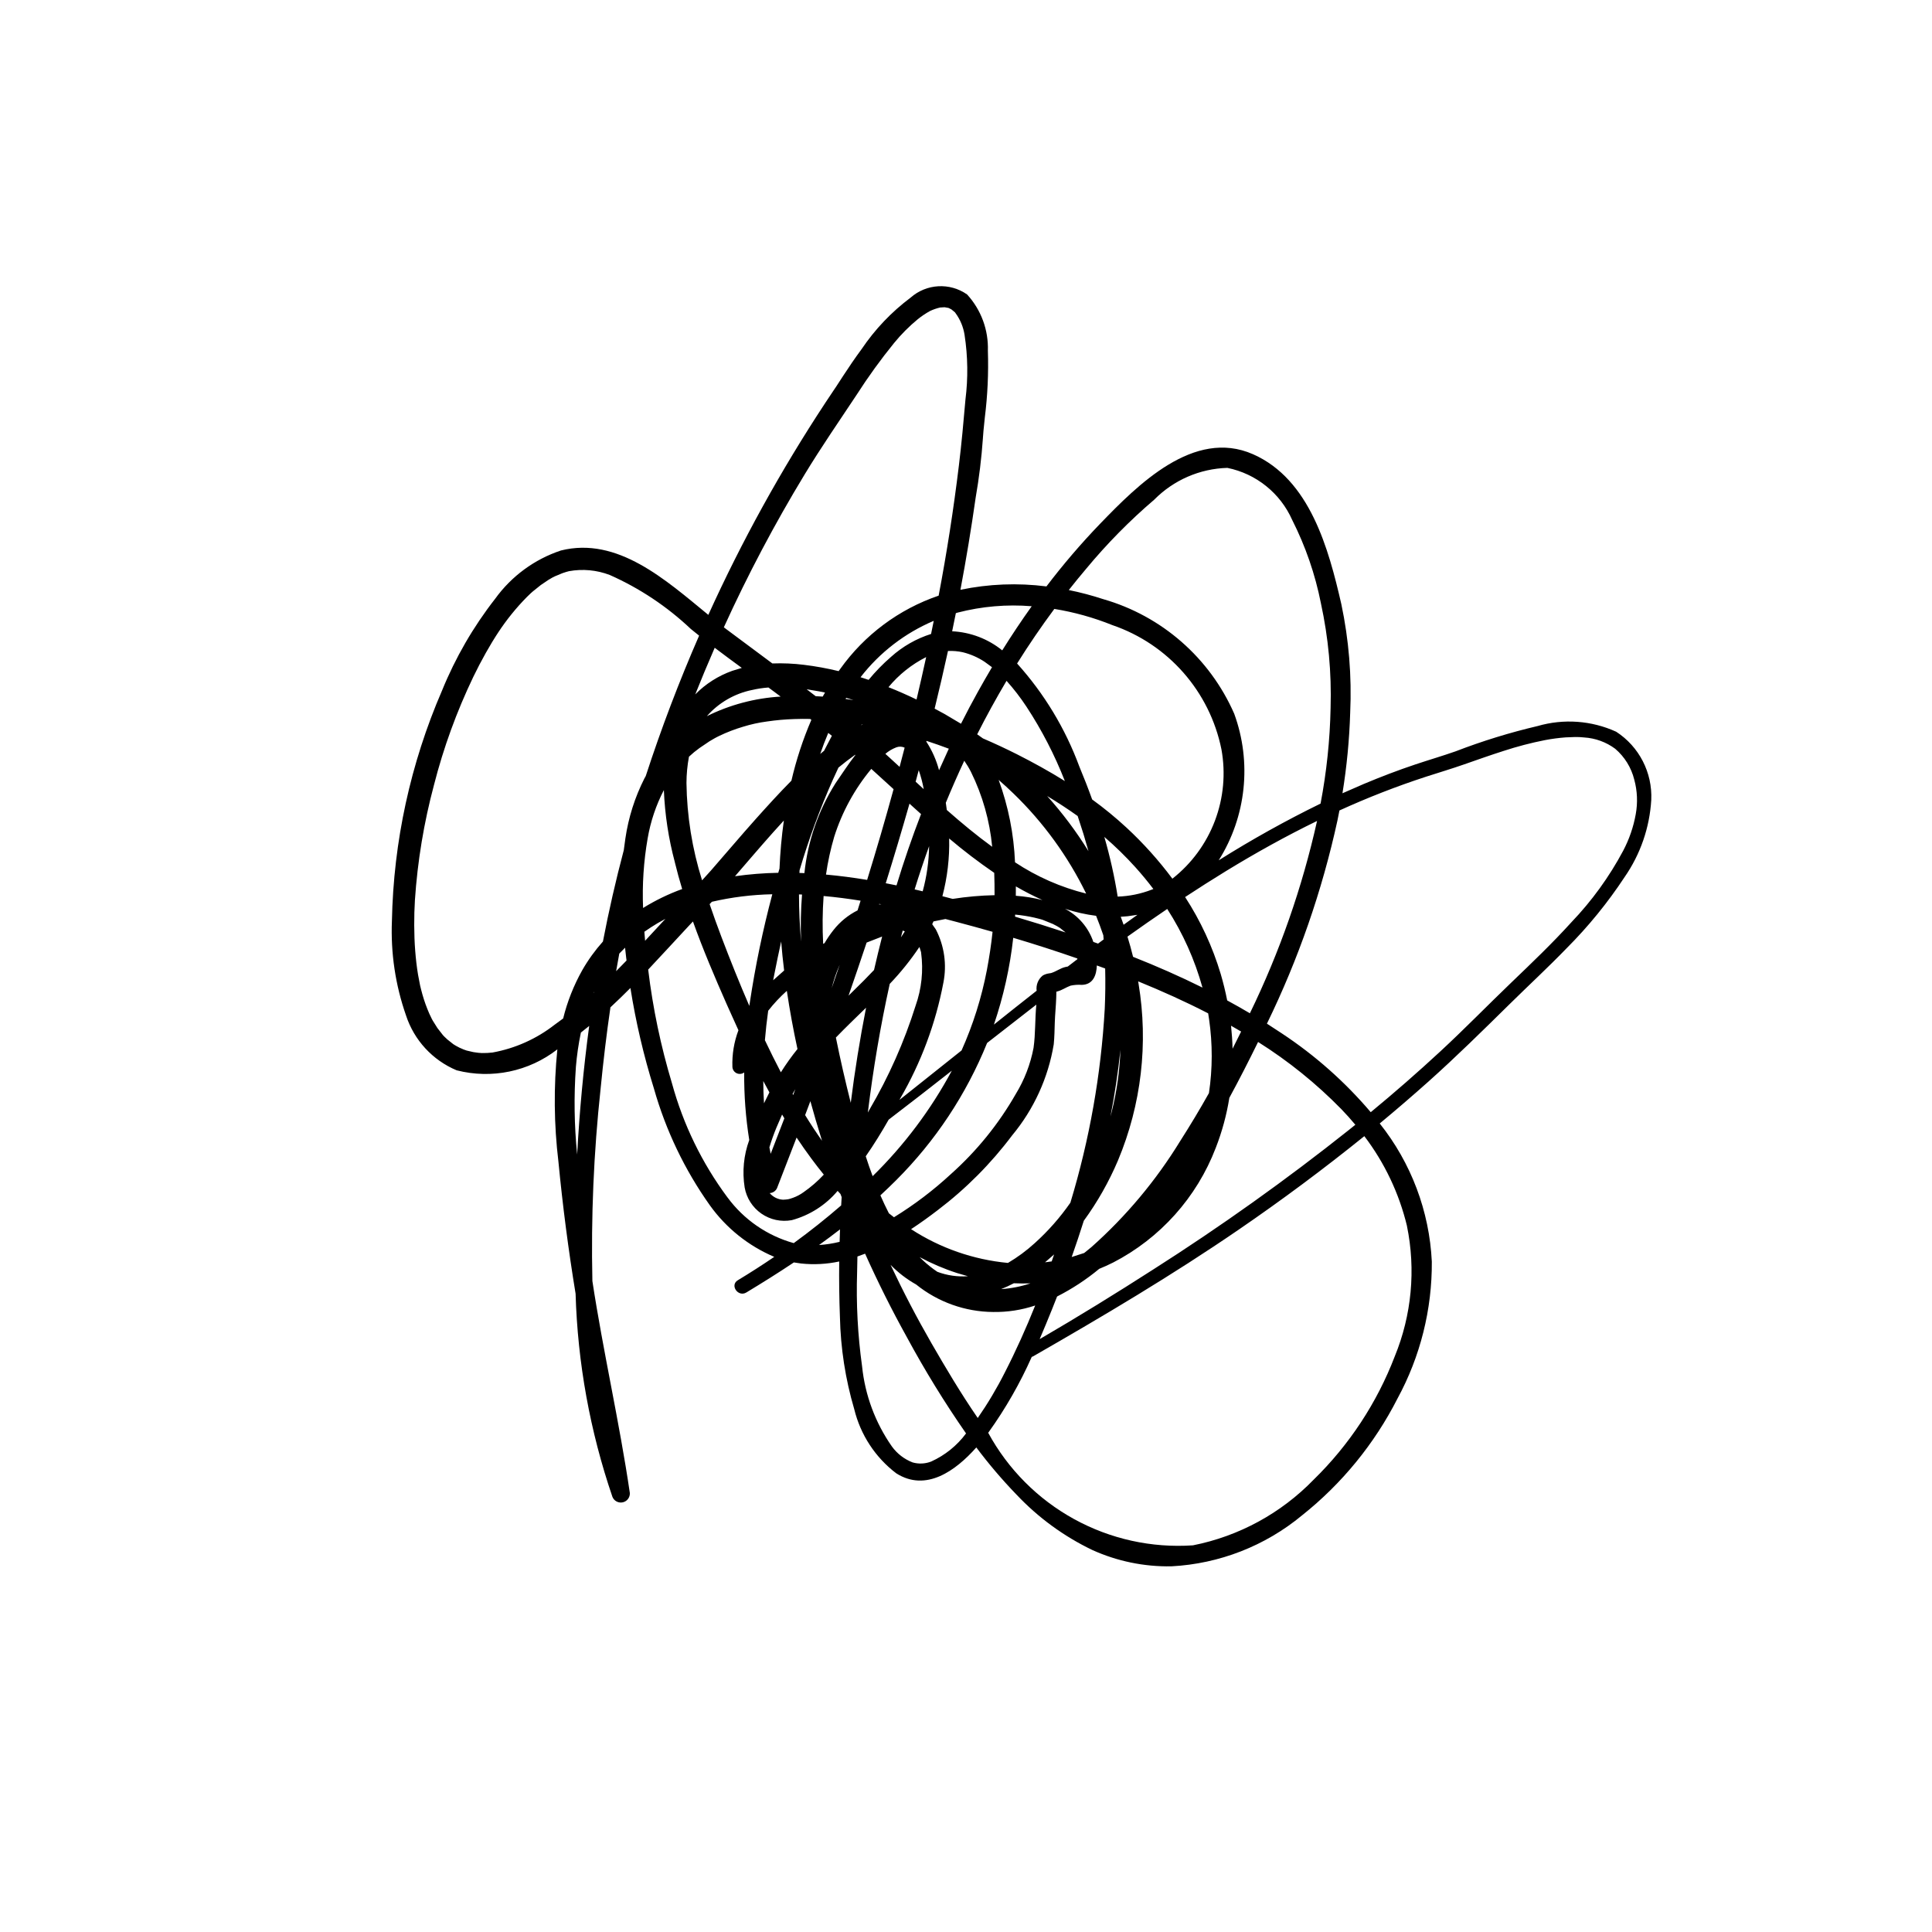 <?xml version="1.0" encoding="UTF-8"?>
<!-- Uploaded to: ICON Repo, www.iconrepo.com, Generator: ICON Repo Mixer Tools -->
<svg fill="#000000" width="800px" height="800px" version="1.1" viewBox="144 144 512 512" xmlns="http://www.w3.org/2000/svg">
 <path d="m310.91 539.64c-2.762-18.812-7.055-37.355-9.922-56.148-0.379-17.016 0.348-34.035 2.176-50.957 0.707-7.231 1.559-14.426 2.606-21.582 1.801-1.668 3.566-3.383 5.301-5.129h-0.004c1.426 9.023 3.512 17.934 6.231 26.656 3.144 11.09 8.156 21.559 14.832 30.953 4.324 6.031 10.227 10.754 17.055 13.648-3.168 2.16-6.387 4.227-9.66 6.199-2.184 1.32 0.082 4.555 2.262 3.242 4.266-2.574 8.477-5.211 12.594-7.965l1.941 0.285h0.004c3.363 0.355 6.766 0.172 10.074-0.535-0.062 4.902 0 9.797 0.188 14.68 0.176 8.289 1.453 16.516 3.797 24.469 1.648 6.769 5.574 12.766 11.121 16.984 7.883 5.023 15.73-0.656 21.227-6.852 3.293 4.394 6.856 8.578 10.672 12.523 5.731 6.07 12.527 11.035 20.051 14.648 6.594 2.988 13.77 4.469 21.004 4.332 12.688-0.668 24.816-5.402 34.598-13.508 10.551-8.391 19.176-18.945 25.289-30.953 6.055-11.133 9.184-23.621 9.098-36.293-0.645-13.348-5.473-26.156-13.805-36.605 4.359-3.613 8.652-7.305 12.875-11.074 7.402-6.613 14.449-13.566 21.52-20.531 5.039-4.965 10.238-9.77 15.16-14.855l-0.004 0.004c5.738-5.75 10.875-12.062 15.344-18.844 4.188-6.039 6.633-13.117 7.066-20.453 0.324-7.246-3.215-14.121-9.301-18.066-6.539-2.977-13.926-3.508-20.824-1.504-7.391 1.734-14.656 3.977-21.742 6.707-3.508 1.23-7.078 2.273-10.602 3.449-4.625 1.547-9.184 3.289-13.68 5.176l-5.688 2.484v0.004c1.148-7.086 1.836-14.238 2.051-21.414 0.434-9.629-0.355-19.277-2.348-28.707-3.359-14.621-8.301-33.062-23.402-39.73-15.695-6.93-30.645 8.199-40.527 18.422-5.059 5.254-9.809 10.801-14.223 16.605-7.598-0.973-15.301-0.668-22.793 0.895 1.527-8.098 2.871-16.227 4.031-24.383v-0.004c0.91-5.219 1.555-10.484 1.926-15.773v-0.074l0.047-0.59 0.105-1.34 0.355-3.492c0.734-5.856 1.004-11.762 0.809-17.664 0.191-5.508-1.785-10.875-5.508-14.945-4.59-3.215-10.785-2.863-14.984 0.848-5.051 3.785-9.43 8.387-12.961 13.621-1.73 2.344-3.371 4.75-4.961 7.195l-1.645 2.531-0.059 0.094-0.715 1.059-2.215 3.324c-11.801 17.906-22.176 36.711-31.035 56.238-11.262-9.227-24.055-20.836-39.094-17.055v0.004c-7 2.332-13.09 6.809-17.406 12.797-5.793 7.414-10.527 15.598-14.07 24.312-8.355 19.289-12.867 40.023-13.281 61.043-0.344 8.512 0.922 17.012 3.738 25.051 2.144 6.566 7.043 11.875 13.414 14.543 9.277 2.379 19.133 0.332 26.691-5.551-1 9.91-0.906 19.902 0.285 29.789 1.125 11.676 2.641 23.367 4.547 34.957 0.535 18.336 3.824 36.484 9.762 53.844 0.434 1.094 1.602 1.707 2.75 1.449 1.148-0.258 1.938-1.312 1.863-2.488zm-9.492-132.61-0.102 0.094 0.133-0.301zm35.367 54.293c-6.738-9.07-11.723-19.316-14.699-30.211-2.969-9.855-5.082-19.945-6.312-30.16 3.652-3.863 7.231-7.809 10.844-11.672l1.02-1.078c2.656 7.426 5.754 14.695 8.93 21.898l3.125 6.926c-1.172 3.106-1.715 6.41-1.598 9.723 0.039 0.723 0.473 1.363 1.125 1.668 0.652 0.305 1.422 0.227 2-0.203-0.051 5.996 0.398 11.984 1.34 17.906-1.469 4.012-1.891 8.336-1.219 12.559 0.492 2.812 2.09 5.312 4.434 6.941 2.348 1.629 5.246 2.254 8.055 1.734 4.746-1.285 8.988-3.992 12.152-7.758l0.754 0.824 0.316 0.84-0.133 2.188c-4.031 3.496-8.234 6.832-12.57 9.992h-0.004c-7.039-1.965-13.223-6.231-17.555-12.121zm-29.504-59.953 0.836-4.664 1.531-1.551 0.293 2.621 0.102 0.77zm7.676-8.055-0.195-2.387c1.137-0.805 2.305-1.562 3.504-2.269l2.078-1.16zm19.625-54.281c2.035-0.98 4.148-1.793 6.312-2.434 2.074-0.645 4.195-1.113 6.348-1.395 2.41-0.355 4.84-0.574 7.277-0.648 1.441-0.051 2.82-0.059 4.188-0.027l0.312 0.238c-2.242 5.203-4.008 10.602-5.289 16.121-3.293 3.324-6.426 6.785-9.465 10.176-4.027 4.504-7.914 9.129-11.891 13.668l-2.316 2.562v0.004c-2.629-8.355-4.023-17.047-4.137-25.805 0.008-2.336 0.23-4.664 0.66-6.961 0.879-0.824 1.809-1.59 2.789-2.293l2.641-1.785 1.375-0.805 0.551-0.297zm168.6 103.04-1.715 1.375h0.004c-16.609 13.207-33.898 25.535-51.793 36.938-9.922 6.371-19.969 12.57-30.16 18.5 1.141-2.648 2.231-5.312 3.305-7.969l1.316-3.332h-0.004c3.984-2.023 7.731-4.481 11.172-7.332 1.227-0.496 2.445-1.051 3.637-1.648v0.004c12.508-6.449 22.207-17.273 27.242-30.41 1.672-4.281 2.879-8.727 3.602-13.262 2.652-4.871 5.176-9.828 7.617-14.805l-0.004-0.004c8.031 5.051 15.441 11.031 22.074 17.812 1.285 1.332 2.523 2.711 3.707 4.133zm-151.38-40.879-2.902 2.582 0.312-1.613c0.566-2.887 1.168-5.777 1.805-8.664 0.203 2.562 0.465 5.129 0.785 7.695zm14.711-1.469-2.106 6.16c0.5-2.031 1.168-4.016 2.004-5.934zm7.144-5.93 4.117-1.602c-0.754 2.945-1.469 5.898-2.148 8.867l-2.703 2.793-4.051 4.004c1.625-4.676 3.223-9.363 4.789-14.062zm39.836-49.914c-2.957-1.488-5.957-2.887-9-4.195l-1.531-1.086c2.434-4.812 5.027-9.539 7.781-14.176v0.004c1.918 2.137 3.676 4.418 5.258 6.816 4.078 6.207 7.496 12.824 10.199 19.742-4.129-2.574-8.395-4.922-12.707-7.106zm-41.246-7.691 0.121-0.203 0.188 0.035zm22.047-2.988-2.609-1.41c1.242-5.078 2.422-10.168 3.539-15.277 1.309-0.059 2.617 0.051 3.898 0.328 2.055 0.504 4.012 1.355 5.781 2.519l1.988 1.453c-1.258 2.121-2.488 4.262-3.691 6.426-1.57 2.82-3.078 5.672-4.527 8.555zm-26.219-3.981 0.176-0.281 1.926 0.586zm-5.441-1.691-0.605 1.074-1.867-0.109-2.391-1.832 3.281 0.551zm16.871 113.19c5.613-4.289 11.191-8.621 16.742-12.988-5.543 10.328-12.621 19.754-20.988 27.961-0.652-1.738-1.262-3.492-1.828-5.266 2.176-3.121 4.188-6.387 6.074-9.707zm2.863-5.238 0.191-0.359c5.523-9.512 9.395-19.891 11.445-30.691 0.957-4.805 0.25-9.793-2.008-14.141l-0.953-1.367 0.336-0.738 3.172-0.641 2.758 0.723c3.25 0.859 6.496 1.746 9.73 2.668-0.355 3.391-0.883 6.859-1.508 10.145-1.406 7.332-3.656 14.477-6.707 21.293-5.469 4.379-10.957 8.75-16.457 13.109zm0.383-43.074 0.172-0.656 0.309-1.152 0.555 0.234zm-5.797-8.719 0.047-0.141 0.551 0.102zm47.91 6.199 1.535 1.223c-4.457-1.473-8.926-2.871-13.402-4.191l0.027-0.535 0.008-0.008c1.719 0.16 3.422 0.43 5.106 0.809l1.367 0.34 0.664 0.191 0.113 0.039 0.102 0.035 2.606 1.055 1.09 0.566zm1.387-5.039 0.008-0.004c2.672 0.875 5.422 1.496 8.215 1.852 0.688 1.703 1.324 3.422 1.914 5.152l0.09 1.109-1.484 1.102-1.246-0.441c-1.273-3.781-3.957-6.926-7.492-8.773zm-45.445-31.711c-2.203 8.055-4.539 16.07-7.008 24.043-3.629-0.605-7.269-1.082-10.91-1.41l0.008-0.004c0.484-3.383 1.211-6.727 2.176-10.008 2.082-6.578 5.418-12.691 9.832-17.996zm6.664-5.019 0.008-0.004c0.566 1.637 1.008 3.312 1.32 5.016l-2.144-1.977zm25.73 33.277c0.016-0.828 0.02-1.652 0.012-2.481l0.008-0.004c2.285 1.324 4.637 2.531 7.047 3.617-2.316-0.59-4.68-0.969-7.066-1.141zm-5.633-0.16 0.008-0.004c-3.723 0.078-7.434 0.406-11.109 0.984l-2.719-0.715h-0.004c1.316-4.988 1.922-10.141 1.793-15.297 3.824 3.238 7.809 6.277 11.945 9.109 0.066 1.984 0.102 3.965 0.086 5.914zm-19.043-1.031-2.141-0.504c1.191-3.84 2.469-7.656 3.836-11.449l0.004-0.004c-0.059 4.039-0.633 8.055-1.699 11.949zm-6.938-1.57-2.856-0.57c2.188-7 4.285-14.031 6.293-21.086l2.578 2.324 0.484 0.434c-2.394 6.219-4.562 12.516-6.5 18.898zm30.934 13.891c5.695 1.695 11.367 3.519 16.98 5.477l0.016 0.188-2.535 1.945-0.711 0.148c-1.285 0.316-2.379 1.16-3.644 1.559l-0.082 0.027-0.035 0.008-0.434 0.066v0.004c-0.605 0.07-1.191 0.262-1.723 0.562-1.219 0.965-1.84 2.5-1.633 4.043-3.781 2.969-7.555 5.957-11.32 8.969v-0.004c2.531-7.453 4.246-15.164 5.117-22.988zm30.273-0.316c3.484-2.484 6.996-4.93 10.535-7.328 4.148 6.434 7.297 13.461 9.34 20.836-6.004-2.981-12.148-5.68-18.395-8.152-0.441-1.805-0.938-3.59-1.484-5.352zm-1.027-3.141-0.758-2.117 1.805-0.141 2.621-0.379zm7.41-9.289c-2.871 1.109-5.906 1.727-8.98 1.828-0.852-5.34-2.035-10.625-3.539-15.82 2.922 2.508 5.676 5.203 8.254 8.062 1.664 1.848 3.246 3.762 4.742 5.742zm-18.039-14.746 1.316 4.519h-0.004c-3.207-5.18-6.867-10.062-10.941-14.598 2.766 1.664 5.461 3.43 8.082 5.297zm-18.504-10.695c7.891 7.641 14.391 16.598 19.211 26.469-6.711-1.668-13.09-4.473-18.855-8.293-0.309-7.457-1.77-14.82-4.336-21.832 1.359 1.184 2.684 2.402 3.981 3.656zm-5.691 14.07c-4.172-3.031-8.148-6.336-12.031-9.758l-0.262-1.914c1.547-3.746 3.18-7.461 4.894-11.137 0.66 0.953 1.258 1.945 1.781 2.977 3.062 6.215 4.965 12.938 5.617 19.832zm-11.5-25.996-2.586 5.707c-0.711-2.695-1.852-5.258-3.375-7.59l0.051-0.191c1.965 0.637 3.938 1.328 5.91 2.07zm-11.719-0.281h0.016l-1.336 5.098-2.531-2.328-1.242-1.129c0.859-0.73 1.832-1.309 2.887-1.715 0.715-0.277 1.512-0.25 2.211 0.074zm-19.266-3.141-2.07 3.965-1.02 0.844c0.645-1.883 1.348-3.746 2.129-5.57zm6.16 5.027 0.07 0.062c-1.941 2.457-3.637 5.164-5.316 7.559h0.004c-4.516 7.184-7.324 15.305-8.199 23.742l-1.32-0.047 0.035-0.707c2.422-8.195 5.379-16.227 8.844-24.039l1.461-3.172c1.434-1.18 2.91-2.328 4.426-3.398zm-20.051 30.191-0.32 1.09h0.004c-3.84 0.066-7.668 0.371-11.469 0.91 3.379-3.898 6.715-7.832 10.152-11.68l2.797-3.086c-0.598 4.227-0.973 8.488-1.156 12.766zm21.5 8.48-0.805 2.566c-2.488 1.25-4.672 3.035-6.391 5.227-0.863 1.09-1.648 2.238-2.348 3.441l-0.371 0.211h-0.004c-0.223-4.227-0.184-8.465 0.117-12.684 3.289 0.293 6.555 0.719 9.809 1.238zm-15.781 10.746c-0.355-4.125-0.539-8.262-0.547-12.41l0.805 0.035 0.004-0.004c-0.328 4.117-0.41 8.25-0.254 12.375zm23.492 11.32v-0.004c2.902-3.031 5.535-6.309 7.871-9.793l0.145 0.402 0.207 0.684 0.086 0.285 0.02 0.164v0.004c0.633 4.723 0.129 9.523-1.461 14.016-3.019 9.59-7.109 18.812-12.195 27.484l-0.465 0.84c1.398-11.441 3.316-22.836 5.801-34.086zm-14.23 14.379-0.027-0.18c2.602-2.695 5.309-5.289 7.996-7.906-1.641 8.352-2.992 16.754-4.055 25.207-1.434-5.676-2.75-11.395-3.906-17.125zm-14.609 9.031c-1.461-2.801-2.871-5.633-4.231-8.5 0.211-2.602 0.508-5.203 0.867-7.801 1.488-1.902 3.144-3.672 4.945-5.281 0.766 5.164 1.715 10.305 2.82 15.418v-0.004c-1.586 1.969-3.055 4.023-4.398 6.164zm3.266 6.012-0.16-0.281 0.734-1.262zm-6.305-0.688-1.43 2.891c-0.121-1.973-0.188-3.938-0.195-5.902zm10.859 2.328c0.914 3.336 1.887 6.656 2.922 9.957l0.168 0.543c-1.559-2.215-3.055-4.484-4.484-6.805zm-6.894 4.547-3.629 9.406-0.336-1.719c0.543-1.801 1.176-3.57 1.898-5.305l1.465-3.387zm3.242 5.094c1.277 1.914 2.598 3.809 3.977 5.66 1.043 1.406 2.121 2.797 3.234 4.168l-0.004 0.004c-1.617 1.738-3.414 3.297-5.363 4.652-0.852 0.621-1.789 1.117-2.777 1.473l-0.789 0.266-0.523 0.129-0.594 0.074-0.742 0.047c-1.375-0.066-2.664-0.703-3.555-1.754 0.863-0.035 1.633-0.566 1.969-1.363 1.738-4.445 3.457-8.895 5.164-13.352zm22.211 15.316c1.41-1.309 2.801-2.637 4.168-4.004l-0.004 0.004c10.402-10.387 18.602-22.758 24.113-36.383 4.34-3.398 8.691-6.785 13.047-10.16-0.379 3.82-0.203 7.668-0.742 11.473-0.824 4.336-2.422 8.484-4.727 12.25-4.547 7.949-10.355 15.109-17.191 21.203-4.637 4.289-9.684 8.117-15.066 11.426l-1.348-1.047c-0.793-1.539-1.523-3.102-2.207-4.66zm15.227 3.898h-0.004c7.449-5.652 14.078-12.316 19.691-19.793 5.75-6.918 9.551-15.242 11.02-24.113 0.191-1.922 0.219-3.856 0.277-5.785 0.07-2.199 0.309-4.383 0.383-6.578l0.039-1.598 0.223-0.059c1.266-0.312 2.324-1.109 3.543-1.543h0.004c0.973-0.207 1.965-0.277 2.957-0.207 3.039-0.059 3.91-2.629 3.996-5.144l2.207 0.805c0.086 3.535 0.047 7.078-0.109 10.625-0.98 17.449-4.039 34.719-9.109 51.441-2.731 3.926-5.898 7.523-9.449 10.723-2.18 1.988-4.559 3.742-7.098 5.242-9.156-0.863-17.965-3.934-25.672-8.949 2.477-1.621 4.848-3.34 7.094-5.066zm48.383-42.422-0.004 0.004c-0.195 5.578-0.984 11.121-2.352 16.535l-0.289 1.078c1.133-5.844 2.023-11.723 2.637-17.621zm-17.578 54.18-0.641 1.852-1.758 0.238zm-56.84-3.34-0.004 0.004c-1.789 0.445-3.613 0.727-5.453 0.848 1.883-1.352 3.734-2.734 5.562-4.148zm21.188 4.043h-0.004c3.164 1.699 6.477 3.113 9.895 4.223l2.922 0.852c-2.754 0.199-5.516-0.199-8.098-1.168-1.375-0.922-2.672-1.957-3.879-3.09zm25 6.941c1.465 0.062 2.926 0.074 4.383 0.027h-0.008c-2.512 0.84-5.125 1.352-7.766 1.523 1.152-0.457 2.281-0.977 3.383-1.555zm-25.895 0.332-0.008 0.004c5.781 4.652 12.965 7.219 20.387 7.277 3.789 0.062 7.562-0.52 11.156-1.723-2.418 6.039-5.086 11.973-8.031 17.723v-0.004c-2.113 4.195-4.519 8.238-7.195 12.098-4.578-6.664-8.629-13.52-12.25-19.793-3.887-6.754-7.504-13.684-10.852-20.793 1.996 2.051 4.281 3.809 6.781 5.207zm83.84-62.484c-0.051-2.035-0.188-4.07-0.402-6.098l2.672 1.543zm-6.262 11.762c-2.418 4.309-4.957 8.539-7.613 12.695l-0.004 0.004c-6.414 10.473-14.34 19.941-23.52 28.102l-1.922 1.566-3.312 1.066c1.121-3.18 2.191-6.387 3.211-9.617h0.004c3.621-4.969 6.66-10.332 9.059-15.992 6.188-14.781 8.074-31.016 5.441-46.824l-0.102-0.617c6.277 2.559 12.504 5.356 18.551 8.477l0.242 1.562c0.945 6.496 0.934 13.09-0.035 19.578zm4.836-24.57c-0.465-2.363-1.039-4.695-1.715-7.004-2.156-7.211-5.332-14.078-9.434-20.387 3.586-2.359 7.215-4.664 10.883-6.914 7.82-4.781 15.848-9.242 24.082-13.25-3.93 17.621-9.902 34.727-17.797 50.965-1.984-1.172-3.992-2.309-6.019-3.406zm-26.691-45.797c-2.879-2.664-5.914-5.152-9.094-7.457-1.055-2.941-2.195-5.844-3.391-8.715v0.004c-3.715-10.074-9.316-19.344-16.5-27.316 3.098-4.953 6.387-9.773 9.867-14.465 5.269 0.855 10.426 2.293 15.375 4.289 14.805 5.059 25.809 17.59 28.91 32.922 1.156 6.356 0.555 12.906-1.734 18.949-2.289 6.039-6.184 11.34-11.266 15.332-3.633-4.875-7.703-9.41-12.168-13.543zm-32.918-46.965c-3.773-3.055-8.426-4.824-13.277-5.059l0.98-4.809 0.465-0.141c6.406-1.66 13.047-2.231 19.641-1.688-2.723 3.812-5.328 7.711-7.809 11.691zm-18.863-4.352c-3.922 1.242-7.535 3.309-10.598 6.059-2.152 1.863-4.144 3.906-5.953 6.106l-2.141-0.699c5.082-6.559 11.762-11.703 19.398-14.941zm-1.301 6.133c-0.816 3.754-1.668 7.5-2.551 11.238-2.438-1.168-4.922-2.266-7.438-3.269 2.742-3.32 6.144-6.035 9.988-7.973zm-48.871 2.871-2.531 0.773h0.004c-3.695 1.312-7.047 3.445-9.797 6.238l2.449-6.004 2.707-6.348c2.367 1.797 4.773 3.57 7.176 5.332zm2.664 5.867 0.004-0.004c1.449-0.344 2.926-0.57 4.41-0.676l3.234 2.41v-0.004c-6.801 0.402-13.457 2.168-19.562 5.191 3.117-3.539 7.301-5.973 11.918-6.926zm-20.391 45.66c0.578 2.371 1.227 4.727 1.938 7.07v-0.004c-3.617 1.312-7.09 2.996-10.359 5.023-0.254-6.184 0.152-12.371 1.215-18.465 0.766-4.457 2.211-8.77 4.293-12.781 0.262 6.473 1.242 12.895 2.918 19.148zm9.207 11.078 0.605-0.633c5.258-1.215 10.621-1.883 16.012-1.992-2.512 9.445-4.5 19.02-5.957 28.684l-0.133 0.898c-2.629-6.055-5.082-12.191-7.41-18.32-1.074-2.844-2.125-5.727-3.113-8.645zm58.727 147.71 0.004-0.004c-1.578 0.617-3.312 0.699-4.938 0.234-2.203-0.852-4.113-2.324-5.496-4.242-4.398-6.297-7.117-13.617-7.894-21.258-1.145-8.25-1.586-16.578-1.312-24.898l0.082-4.172 2.035-0.746c3.375 7.527 7.062 14.902 11.066 22.121 4.75 8.789 9.984 17.309 15.688 25.516-2.394 3.223-5.57 5.785-9.23 7.441zm126.07-62.438 0.004-0.004c2.383 11.594 1.258 23.637-3.234 34.586-4.723 12.312-12.055 23.457-21.492 32.664-8.645 8.914-19.801 14.984-31.984 17.398-10.949 0.746-21.883-1.668-31.504-6.957-9.617-5.285-17.516-13.223-22.758-22.871l0.125-0.168c4.473-6.238 8.293-12.918 11.414-19.934l0.391-0.168c18.488-10.609 36.816-21.473 54.41-33.531 11.434-7.832 22.551-16.102 33.34-24.809 5.371 7.062 9.215 15.16 11.297 23.785zm5.031-119.04c3.391-1.098 6.805-2.109 10.168-3.289 3.465-1.211 6.926-2.441 10.418-3.551h-0.004c3.59-1.176 7.246-2.133 10.953-2.863 1.82-0.348 3.66-0.59 5.508-0.73l2.547-0.098 0.004 0.004c0.781-0.012 1.562 0.023 2.336 0.113 2.977 0.184 5.832 1.223 8.227 2.996 2.5 2.129 4.266 4.984 5.055 8.168 0.82 2.992 0.953 6.129 0.395 9.18-0.605 3.383-1.73 6.648-3.332 9.684-3.688 6.918-8.305 13.293-13.727 18.953-5.062 5.59-10.527 10.801-15.973 16.027-6.285 6.031-12.355 12.273-18.754 18.191-5.992 5.547-12.137 10.918-18.438 16.109h-0.004c-6.832-8.043-14.77-15.074-23.578-20.891l-3.938-2.57 0.004 0.004c8.348-17.129 14.617-35.191 18.68-53.809l0.535-2.695v0.004c7.469-3.406 15.117-6.391 22.918-8.938zm-85.492-47.055h0.004c-3-0.988-6.055-1.797-9.152-2.422 1.508-1.914 3.051-3.801 4.625-5.66 5.469-6.598 11.496-12.719 18.012-18.285 5.137-5.203 12.082-8.223 19.387-8.43 7.629 1.547 14.035 6.699 17.188 13.816 3.527 6.973 6.086 14.395 7.602 22.062 1.98 9.098 2.844 18.402 2.566 27.707-0.168 8.52-1.059 17.008-2.656 25.379-9.258 4.527-18.27 9.547-26.992 15.035 7.301-11.621 8.816-25.965 4.106-38.852-6.473-14.773-19.184-25.898-34.684-30.352zm-79.191-32.992c4.383-7.231 9.168-14.164 13.84-21.203 3.047-4.754 6.359-9.336 9.922-13.715 1.875-2.297 3.973-4.398 6.262-6.285 1.02-0.82 2.109-1.551 3.258-2.184 0.855-0.398 1.746-0.707 2.668-0.918l1.188-0.07 1.043 0.188 0.59 0.297 0.121 0.062 0.113 0.082 0.586 0.477c0.523 0.457 0.129 0.074 0.395 0.391h-0.004c1.281 1.723 2.121 3.734 2.445 5.856 0.867 5.66 0.949 11.414 0.234 17.098-0.504 5.852-1.035 11.68-1.742 17.5-1.402 11.559-3.191 23.051-5.363 34.484v-0.004c-10.531 3.594-19.668 10.402-26.117 19.469l-0.387 0.535c-3.016-0.734-6.074-1.293-9.152-1.668-2.789-0.348-5.602-0.473-8.41-0.367-3.992-2.973-7.988-5.922-11.953-8.895l-0.906-0.68v-0.004c6.32-13.891 13.457-27.395 21.371-40.445zm-82.676 153.13c-0.934 0.113-1.879 0.16-2.82 0.141l-0.902-0.062-1.332-0.184-1.797-0.414-0.805-0.285-1.137-0.496-0.941-0.504-0.656-0.402-1.574-1.25-0.781-0.738-0.375-0.391-0.012-0.012-1.465-1.883-1.234-1.961-0.281-0.516-0.023-0.051-0.617-1.293c-0.723-1.652-1.336-3.348-1.824-5.082l-0.355-1.324-0.254-1.043-0.551-2.871c-0.352-2.09-0.582-4.203-0.75-6.32-0.18-2.254-0.25-4.523-0.262-6.785 0-1.129 0.008-2.266 0.039-3.398l0.145-3.258v0.004c0.688-10.328 2.383-20.562 5.062-30.559 2.519-9.855 6.008-19.438 10.41-28.609 1.039-2.148 2.141-4.266 3.312-6.348l1.664-2.856 0.855-1.375 0.32-0.504 0.414-0.629h-0.004c2.234-3.406 4.797-6.582 7.66-9.48l0.961-0.926 0.23-0.207 0.34-0.301 2.137-1.715 2-1.352 1.012-0.594 0.176-0.098 0.516-0.254 2.051-0.855 1.035-0.336 0.527-0.141 0.16-0.043c3.621-0.656 7.356-0.309 10.797 1.008 7.922 3.512 15.188 8.352 21.484 14.309l2.195 1.766c-5.312 12.172-10.027 24.57-14.141 37.203l-0.344 0.625h-0.004c-2.535 5-4.242 10.375-5.051 15.922l-0.422 3.102c-2.125 8.008-3.965 16.078-5.527 24.211-2.086 2.336-3.922 4.879-5.477 7.594-2.258 4.019-3.965 8.324-5.062 12.797l-2.227 1.633h-0.004c-4.812 3.766-10.477 6.305-16.492 7.391zm22.09 3.883c0.254-3.082 0.695-6.144 1.332-9.172l2.199-1.754c-1.516 11.297-2.578 22.645-3.188 34.047l-0.004 0.004c-0.77-7.684-0.883-15.418-0.336-23.121z"/>
</svg>